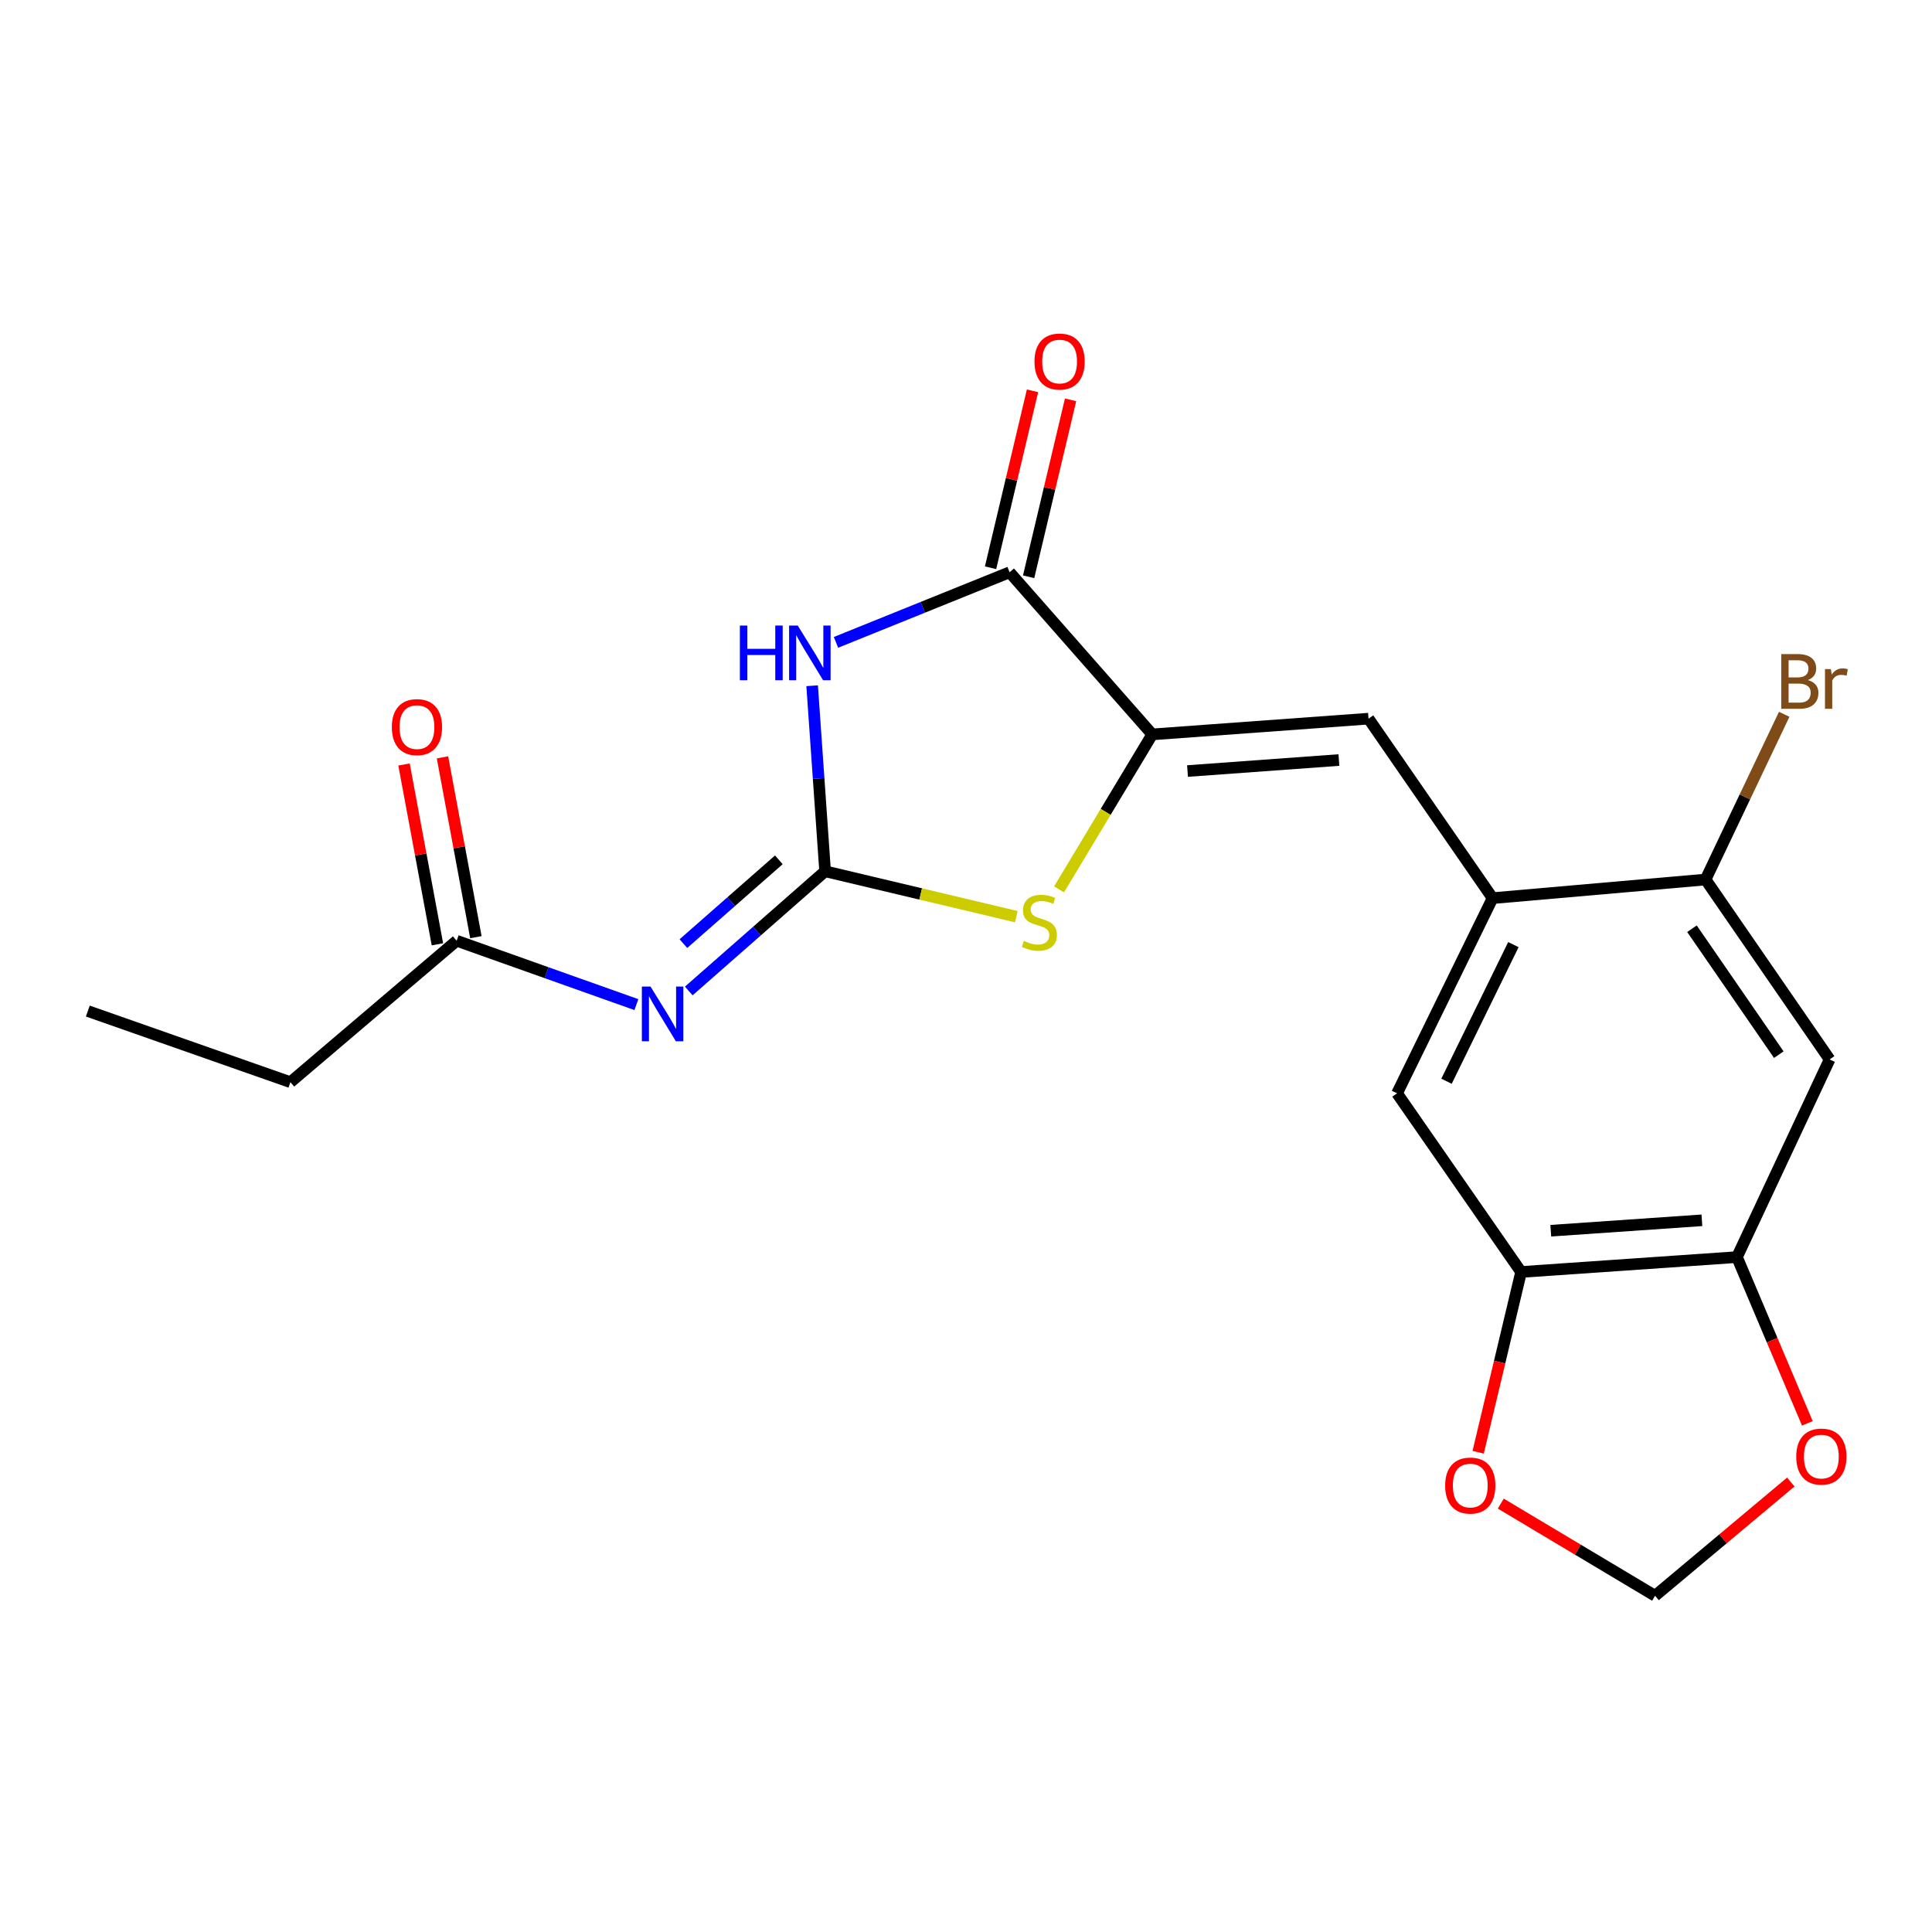 <?xml version='1.0' encoding='iso-8859-1'?>
<svg version='1.1' baseProfile='full'
              xmlns='http://www.w3.org/2000/svg'
                      xmlns:rdkit='http://www.rdkit.org/xml'
                      xmlns:xlink='http://www.w3.org/1999/xlink'
                  xml:space='preserve'
width='1000px' height='1000px' viewBox='0 0 1000 1000'>
<!-- END OF HEADER -->
<rect style='opacity:1.0;fill:#FFFFFF;stroke:none' width='1000' height='1000' x='0' y='0'> </rect>
<path class='bond-0' d='M 427.073,450.963 L 423.718,402.952' style='fill:none;fill-rule:evenodd;stroke:#000000;stroke-width:6px;stroke-linecap:butt;stroke-linejoin:miter;stroke-opacity:1' />
<path class='bond-0' d='M 423.718,402.952 L 420.363,354.941' style='fill:none;fill-rule:evenodd;stroke:#0000FF;stroke-width:6px;stroke-linecap:butt;stroke-linejoin:miter;stroke-opacity:1' />
<path class='bond-3' d='M 427.073,450.963 L 391.789,481.943' style='fill:none;fill-rule:evenodd;stroke:#000000;stroke-width:6px;stroke-linecap:butt;stroke-linejoin:miter;stroke-opacity:1' />
<path class='bond-3' d='M 391.789,481.943 L 356.505,512.923' style='fill:none;fill-rule:evenodd;stroke:#0000FF;stroke-width:6px;stroke-linecap:butt;stroke-linejoin:miter;stroke-opacity:1' />
<path class='bond-3' d='M 403.129,445.042 L 378.43,466.728' style='fill:none;fill-rule:evenodd;stroke:#000000;stroke-width:6px;stroke-linecap:butt;stroke-linejoin:miter;stroke-opacity:1' />
<path class='bond-3' d='M 378.43,466.728 L 353.731,488.414' style='fill:none;fill-rule:evenodd;stroke:#0000FF;stroke-width:6px;stroke-linecap:butt;stroke-linejoin:miter;stroke-opacity:1' />
<path class='bond-4' d='M 427.073,450.963 L 476.558,462.713' style='fill:none;fill-rule:evenodd;stroke:#000000;stroke-width:6px;stroke-linecap:butt;stroke-linejoin:miter;stroke-opacity:1' />
<path class='bond-4' d='M 476.558,462.713 L 526.043,474.463' style='fill:none;fill-rule:evenodd;stroke:#CCCC00;stroke-width:6px;stroke-linecap:butt;stroke-linejoin:miter;stroke-opacity:1' />
<path class='bond-2' d='M 432.704,332.487 L 477.633,314.346' style='fill:none;fill-rule:evenodd;stroke:#0000FF;stroke-width:6px;stroke-linecap:butt;stroke-linejoin:miter;stroke-opacity:1' />
<path class='bond-2' d='M 477.633,314.346 L 522.562,296.206' style='fill:none;fill-rule:evenodd;stroke:#000000;stroke-width:6px;stroke-linecap:butt;stroke-linejoin:miter;stroke-opacity:1' />
<path class='bond-1' d='M 596.397,380.12 L 572.281,420.23' style='fill:none;fill-rule:evenodd;stroke:#000000;stroke-width:6px;stroke-linecap:butt;stroke-linejoin:miter;stroke-opacity:1' />
<path class='bond-1' d='M 572.281,420.23 L 548.166,460.341' style='fill:none;fill-rule:evenodd;stroke:#CCCC00;stroke-width:6px;stroke-linecap:butt;stroke-linejoin:miter;stroke-opacity:1' />
<path class='bond-5' d='M 596.397,380.12 L 708.343,371.976' style='fill:none;fill-rule:evenodd;stroke:#000000;stroke-width:6px;stroke-linecap:butt;stroke-linejoin:miter;stroke-opacity:1' />
<path class='bond-5' d='M 614.658,399.092 L 693.02,393.391' style='fill:none;fill-rule:evenodd;stroke:#000000;stroke-width:6px;stroke-linecap:butt;stroke-linejoin:miter;stroke-opacity:1' />
<path class='bond-21' d='M 596.397,380.12 L 522.562,296.206' style='fill:none;fill-rule:evenodd;stroke:#000000;stroke-width:6px;stroke-linecap:butt;stroke-linejoin:miter;stroke-opacity:1' />
<path class='bond-15' d='M 532.412,298.541 L 543.271,252.746' style='fill:none;fill-rule:evenodd;stroke:#000000;stroke-width:6px;stroke-linecap:butt;stroke-linejoin:miter;stroke-opacity:1' />
<path class='bond-15' d='M 543.271,252.746 L 554.13,206.95' style='fill:none;fill-rule:evenodd;stroke:#FF0000;stroke-width:6px;stroke-linecap:butt;stroke-linejoin:miter;stroke-opacity:1' />
<path class='bond-15' d='M 512.711,293.87 L 523.57,248.074' style='fill:none;fill-rule:evenodd;stroke:#000000;stroke-width:6px;stroke-linecap:butt;stroke-linejoin:miter;stroke-opacity:1' />
<path class='bond-15' d='M 523.57,248.074 L 534.429,202.279' style='fill:none;fill-rule:evenodd;stroke:#FF0000;stroke-width:6px;stroke-linecap:butt;stroke-linejoin:miter;stroke-opacity:1' />
<path class='bond-11' d='M 329.399,519.988 L 282.882,503.456' style='fill:none;fill-rule:evenodd;stroke:#0000FF;stroke-width:6px;stroke-linecap:butt;stroke-linejoin:miter;stroke-opacity:1' />
<path class='bond-11' d='M 282.882,503.456 L 236.365,486.925' style='fill:none;fill-rule:evenodd;stroke:#000000;stroke-width:6px;stroke-linecap:butt;stroke-linejoin:miter;stroke-opacity:1' />
<path class='bond-6' d='M 708.343,371.976 L 772.561,464.878' style='fill:none;fill-rule:evenodd;stroke:#000000;stroke-width:6px;stroke-linecap:butt;stroke-linejoin:miter;stroke-opacity:1' />
<path class='bond-10' d='M 772.561,464.878 L 882.796,455.249' style='fill:none;fill-rule:evenodd;stroke:#000000;stroke-width:6px;stroke-linecap:butt;stroke-linejoin:miter;stroke-opacity:1' />
<path class='bond-12' d='M 772.561,464.878 L 723.112,565.901' style='fill:none;fill-rule:evenodd;stroke:#000000;stroke-width:6px;stroke-linecap:butt;stroke-linejoin:miter;stroke-opacity:1' />
<path class='bond-12' d='M 783.329,488.933 L 748.715,559.649' style='fill:none;fill-rule:evenodd;stroke:#000000;stroke-width:6px;stroke-linecap:butt;stroke-linejoin:miter;stroke-opacity:1' />
<path class='bond-7' d='M 947.003,548.364 L 882.796,455.249' style='fill:none;fill-rule:evenodd;stroke:#000000;stroke-width:6px;stroke-linecap:butt;stroke-linejoin:miter;stroke-opacity:1' />
<path class='bond-7' d='M 920.703,545.891 L 875.758,480.71' style='fill:none;fill-rule:evenodd;stroke:#000000;stroke-width:6px;stroke-linecap:butt;stroke-linejoin:miter;stroke-opacity:1' />
<path class='bond-22' d='M 947.003,548.364 L 899.05,650.67' style='fill:none;fill-rule:evenodd;stroke:#000000;stroke-width:6px;stroke-linecap:butt;stroke-linejoin:miter;stroke-opacity:1' />
<path class='bond-8' d='M 899.05,650.67 L 787.319,658.375' style='fill:none;fill-rule:evenodd;stroke:#000000;stroke-width:6px;stroke-linecap:butt;stroke-linejoin:miter;stroke-opacity:1' />
<path class='bond-8' d='M 880.898,631.626 L 802.685,637.02' style='fill:none;fill-rule:evenodd;stroke:#000000;stroke-width:6px;stroke-linecap:butt;stroke-linejoin:miter;stroke-opacity:1' />
<path class='bond-13' d='M 899.05,650.67 L 917.265,693.695' style='fill:none;fill-rule:evenodd;stroke:#000000;stroke-width:6px;stroke-linecap:butt;stroke-linejoin:miter;stroke-opacity:1' />
<path class='bond-13' d='M 917.265,693.695 L 935.48,736.721' style='fill:none;fill-rule:evenodd;stroke:#FF0000;stroke-width:6px;stroke-linecap:butt;stroke-linejoin:miter;stroke-opacity:1' />
<path class='bond-9' d='M 787.319,658.375 L 723.112,565.901' style='fill:none;fill-rule:evenodd;stroke:#000000;stroke-width:6px;stroke-linecap:butt;stroke-linejoin:miter;stroke-opacity:1' />
<path class='bond-14' d='M 787.319,658.375 L 776.207,705.026' style='fill:none;fill-rule:evenodd;stroke:#000000;stroke-width:6px;stroke-linecap:butt;stroke-linejoin:miter;stroke-opacity:1' />
<path class='bond-14' d='M 776.207,705.026 L 765.095,751.677' style='fill:none;fill-rule:evenodd;stroke:#FF0000;stroke-width:6px;stroke-linecap:butt;stroke-linejoin:miter;stroke-opacity:1' />
<path class='bond-18' d='M 882.796,455.249 L 903.149,412.483' style='fill:none;fill-rule:evenodd;stroke:#000000;stroke-width:6px;stroke-linecap:butt;stroke-linejoin:miter;stroke-opacity:1' />
<path class='bond-18' d='M 903.149,412.483 L 923.502,369.717' style='fill:none;fill-rule:evenodd;stroke:#7F4C19;stroke-width:6px;stroke-linecap:butt;stroke-linejoin:miter;stroke-opacity:1' />
<path class='bond-17' d='M 246.318,485.076 L 237.675,438.537' style='fill:none;fill-rule:evenodd;stroke:#000000;stroke-width:6px;stroke-linecap:butt;stroke-linejoin:miter;stroke-opacity:1' />
<path class='bond-17' d='M 237.675,438.537 L 229.031,391.998' style='fill:none;fill-rule:evenodd;stroke:#FF0000;stroke-width:6px;stroke-linecap:butt;stroke-linejoin:miter;stroke-opacity:1' />
<path class='bond-17' d='M 226.411,488.773 L 217.768,442.234' style='fill:none;fill-rule:evenodd;stroke:#000000;stroke-width:6px;stroke-linecap:butt;stroke-linejoin:miter;stroke-opacity:1' />
<path class='bond-17' d='M 217.768,442.234 L 209.124,395.695' style='fill:none;fill-rule:evenodd;stroke:#FF0000;stroke-width:6px;stroke-linecap:butt;stroke-linejoin:miter;stroke-opacity:1' />
<path class='bond-19' d='M 236.365,486.925 L 150.325,560.141' style='fill:none;fill-rule:evenodd;stroke:#000000;stroke-width:6px;stroke-linecap:butt;stroke-linejoin:miter;stroke-opacity:1' />
<path class='bond-23' d='M 926.921,767.089 L 891.794,796.528' style='fill:none;fill-rule:evenodd;stroke:#FF0000;stroke-width:6px;stroke-linecap:butt;stroke-linejoin:miter;stroke-opacity:1' />
<path class='bond-23' d='M 891.794,796.528 L 856.666,825.967' style='fill:none;fill-rule:evenodd;stroke:#000000;stroke-width:6px;stroke-linecap:butt;stroke-linejoin:miter;stroke-opacity:1' />
<path class='bond-16' d='M 776.794,778.264 L 816.73,802.115' style='fill:none;fill-rule:evenodd;stroke:#FF0000;stroke-width:6px;stroke-linecap:butt;stroke-linejoin:miter;stroke-opacity:1' />
<path class='bond-16' d='M 816.73,802.115 L 856.666,825.967' style='fill:none;fill-rule:evenodd;stroke:#000000;stroke-width:6px;stroke-linecap:butt;stroke-linejoin:miter;stroke-opacity:1' />
<path class='bond-20' d='M 150.325,560.141 L 45.455,523.325' style='fill:none;fill-rule:evenodd;stroke:#000000;stroke-width:6px;stroke-linecap:butt;stroke-linejoin:miter;stroke-opacity:1' />
<path  class='atom-1' d='M 382.956 323.789
L 386.796 323.789
L 386.796 335.829
L 401.276 335.829
L 401.276 323.789
L 405.116 323.789
L 405.116 352.109
L 401.276 352.109
L 401.276 339.029
L 386.796 339.029
L 386.796 352.109
L 382.956 352.109
L 382.956 323.789
' fill='#0000FF'/>
<path  class='atom-1' d='M 412.916 323.789
L 422.196 338.789
Q 423.116 340.269, 424.596 342.949
Q 426.076 345.629, 426.156 345.789
L 426.156 323.789
L 429.916 323.789
L 429.916 352.109
L 426.036 352.109
L 416.076 335.709
Q 414.916 333.789, 413.676 331.589
Q 412.476 329.389, 412.116 328.709
L 412.116 352.109
L 408.436 352.109
L 408.436 323.789
L 412.916 323.789
' fill='#0000FF'/>
<path  class='atom-4' d='M 336.707 510.65
L 345.987 525.65
Q 346.907 527.13, 348.387 529.81
Q 349.867 532.49, 349.947 532.65
L 349.947 510.65
L 353.707 510.65
L 353.707 538.97
L 349.827 538.97
L 339.867 522.57
Q 338.707 520.65, 337.467 518.45
Q 336.267 516.25, 335.907 515.57
L 335.907 538.97
L 332.227 538.97
L 332.227 510.65
L 336.707 510.65
' fill='#0000FF'/>
<path  class='atom-5' d='M 529.972 487.016
Q 530.292 487.136, 531.612 487.696
Q 532.932 488.256, 534.372 488.616
Q 535.852 488.936, 537.292 488.936
Q 539.972 488.936, 541.532 487.656
Q 543.092 486.336, 543.092 484.056
Q 543.092 482.496, 542.292 481.536
Q 541.532 480.576, 540.332 480.056
Q 539.132 479.536, 537.132 478.936
Q 534.612 478.176, 533.092 477.456
Q 531.612 476.736, 530.532 475.216
Q 529.492 473.696, 529.492 471.136
Q 529.492 467.576, 531.892 465.376
Q 534.332 463.176, 539.132 463.176
Q 542.412 463.176, 546.132 464.736
L 545.212 467.816
Q 541.812 466.416, 539.252 466.416
Q 536.492 466.416, 534.972 467.576
Q 533.452 468.696, 533.492 470.656
Q 533.492 472.176, 534.252 473.096
Q 535.052 474.016, 536.172 474.536
Q 537.332 475.056, 539.252 475.656
Q 541.812 476.456, 543.332 477.256
Q 544.852 478.056, 545.932 479.696
Q 547.052 481.296, 547.052 484.056
Q 547.052 487.976, 544.412 490.096
Q 541.812 492.176, 537.452 492.176
Q 534.932 492.176, 533.012 491.616
Q 531.132 491.096, 528.892 490.176
L 529.972 487.016
' fill='#CCCC00'/>
<path  class='atom-14' d='M 929.729 753.921
Q 929.729 747.121, 933.089 743.321
Q 936.449 739.521, 942.729 739.521
Q 949.009 739.521, 952.369 743.321
Q 955.729 747.121, 955.729 753.921
Q 955.729 760.801, 952.329 764.721
Q 948.929 768.601, 942.729 768.601
Q 936.489 768.601, 933.089 764.721
Q 929.729 760.841, 929.729 753.921
M 942.729 765.401
Q 947.049 765.401, 949.369 762.521
Q 951.729 759.601, 951.729 753.921
Q 951.729 748.361, 949.369 745.561
Q 947.049 742.721, 942.729 742.721
Q 938.409 742.721, 936.049 745.521
Q 933.729 748.321, 933.729 753.921
Q 933.729 759.641, 936.049 762.521
Q 938.409 765.401, 942.729 765.401
' fill='#FF0000'/>
<path  class='atom-15' d='M 748.008 768.916
Q 748.008 762.116, 751.368 758.316
Q 754.728 754.516, 761.008 754.516
Q 767.288 754.516, 770.648 758.316
Q 774.008 762.116, 774.008 768.916
Q 774.008 775.796, 770.608 779.716
Q 767.208 783.596, 761.008 783.596
Q 754.768 783.596, 751.368 779.716
Q 748.008 775.836, 748.008 768.916
M 761.008 780.396
Q 765.328 780.396, 767.648 777.516
Q 770.008 774.596, 770.008 768.916
Q 770.008 763.356, 767.648 760.556
Q 765.328 757.716, 761.008 757.716
Q 756.688 757.716, 754.328 760.516
Q 752.008 763.316, 752.008 768.916
Q 752.008 774.636, 754.328 777.516
Q 756.688 780.396, 761.008 780.396
' fill='#FF0000'/>
<path  class='atom-16' d='M 535.445 187.13
Q 535.445 180.33, 538.805 176.53
Q 542.165 172.73, 548.445 172.73
Q 554.725 172.73, 558.085 176.53
Q 561.445 180.33, 561.445 187.13
Q 561.445 194.01, 558.045 197.93
Q 554.645 201.81, 548.445 201.81
Q 542.205 201.81, 538.805 197.93
Q 535.445 194.05, 535.445 187.13
M 548.445 198.61
Q 552.765 198.61, 555.085 195.73
Q 557.445 192.81, 557.445 187.13
Q 557.445 181.57, 555.085 178.77
Q 552.765 175.93, 548.445 175.93
Q 544.125 175.93, 541.765 178.73
Q 539.445 181.53, 539.445 187.13
Q 539.445 192.85, 541.765 195.73
Q 544.125 198.61, 548.445 198.61
' fill='#FF0000'/>
<path  class='atom-18' d='M 202.814 376.353
Q 202.814 369.553, 206.174 365.753
Q 209.534 361.953, 215.814 361.953
Q 222.094 361.953, 225.454 365.753
Q 228.814 369.553, 228.814 376.353
Q 228.814 383.233, 225.414 387.153
Q 222.014 391.033, 215.814 391.033
Q 209.574 391.033, 206.174 387.153
Q 202.814 383.273, 202.814 376.353
M 215.814 387.833
Q 220.134 387.833, 222.454 384.953
Q 224.814 382.033, 224.814 376.353
Q 224.814 370.793, 222.454 367.993
Q 220.134 365.153, 215.814 365.153
Q 211.494 365.153, 209.134 367.953
Q 206.814 370.753, 206.814 376.353
Q 206.814 382.073, 209.134 384.953
Q 211.494 387.833, 215.814 387.833
' fill='#FF0000'/>
<path  class='atom-19' d='M 935.732 351.998
Q 938.452 352.758, 939.812 354.438
Q 941.212 356.078, 941.212 358.518
Q 941.212 362.438, 938.692 364.678
Q 936.212 366.878, 931.492 366.878
L 921.972 366.878
L 921.972 338.558
L 930.332 338.558
Q 935.172 338.558, 937.612 340.518
Q 940.052 342.478, 940.052 346.078
Q 940.052 350.358, 935.732 351.998
M 925.772 341.758
L 925.772 350.638
L 930.332 350.638
Q 933.132 350.638, 934.572 349.518
Q 936.052 348.358, 936.052 346.078
Q 936.052 341.758, 930.332 341.758
L 925.772 341.758
M 931.492 363.678
Q 934.252 363.678, 935.732 362.358
Q 937.212 361.038, 937.212 358.518
Q 937.212 356.198, 935.572 355.038
Q 933.972 353.838, 930.892 353.838
L 925.772 353.838
L 925.772 363.678
L 931.492 363.678
' fill='#7F4C19'/>
<path  class='atom-19' d='M 947.652 346.318
L 948.092 349.158
Q 950.252 345.958, 953.772 345.958
Q 954.892 345.958, 956.412 346.358
L 955.812 349.718
Q 954.092 349.318, 953.132 349.318
Q 951.452 349.318, 950.332 349.998
Q 949.252 350.638, 948.372 352.198
L 948.372 366.878
L 944.612 366.878
L 944.612 346.318
L 947.652 346.318
' fill='#7F4C19'/>
</svg>
